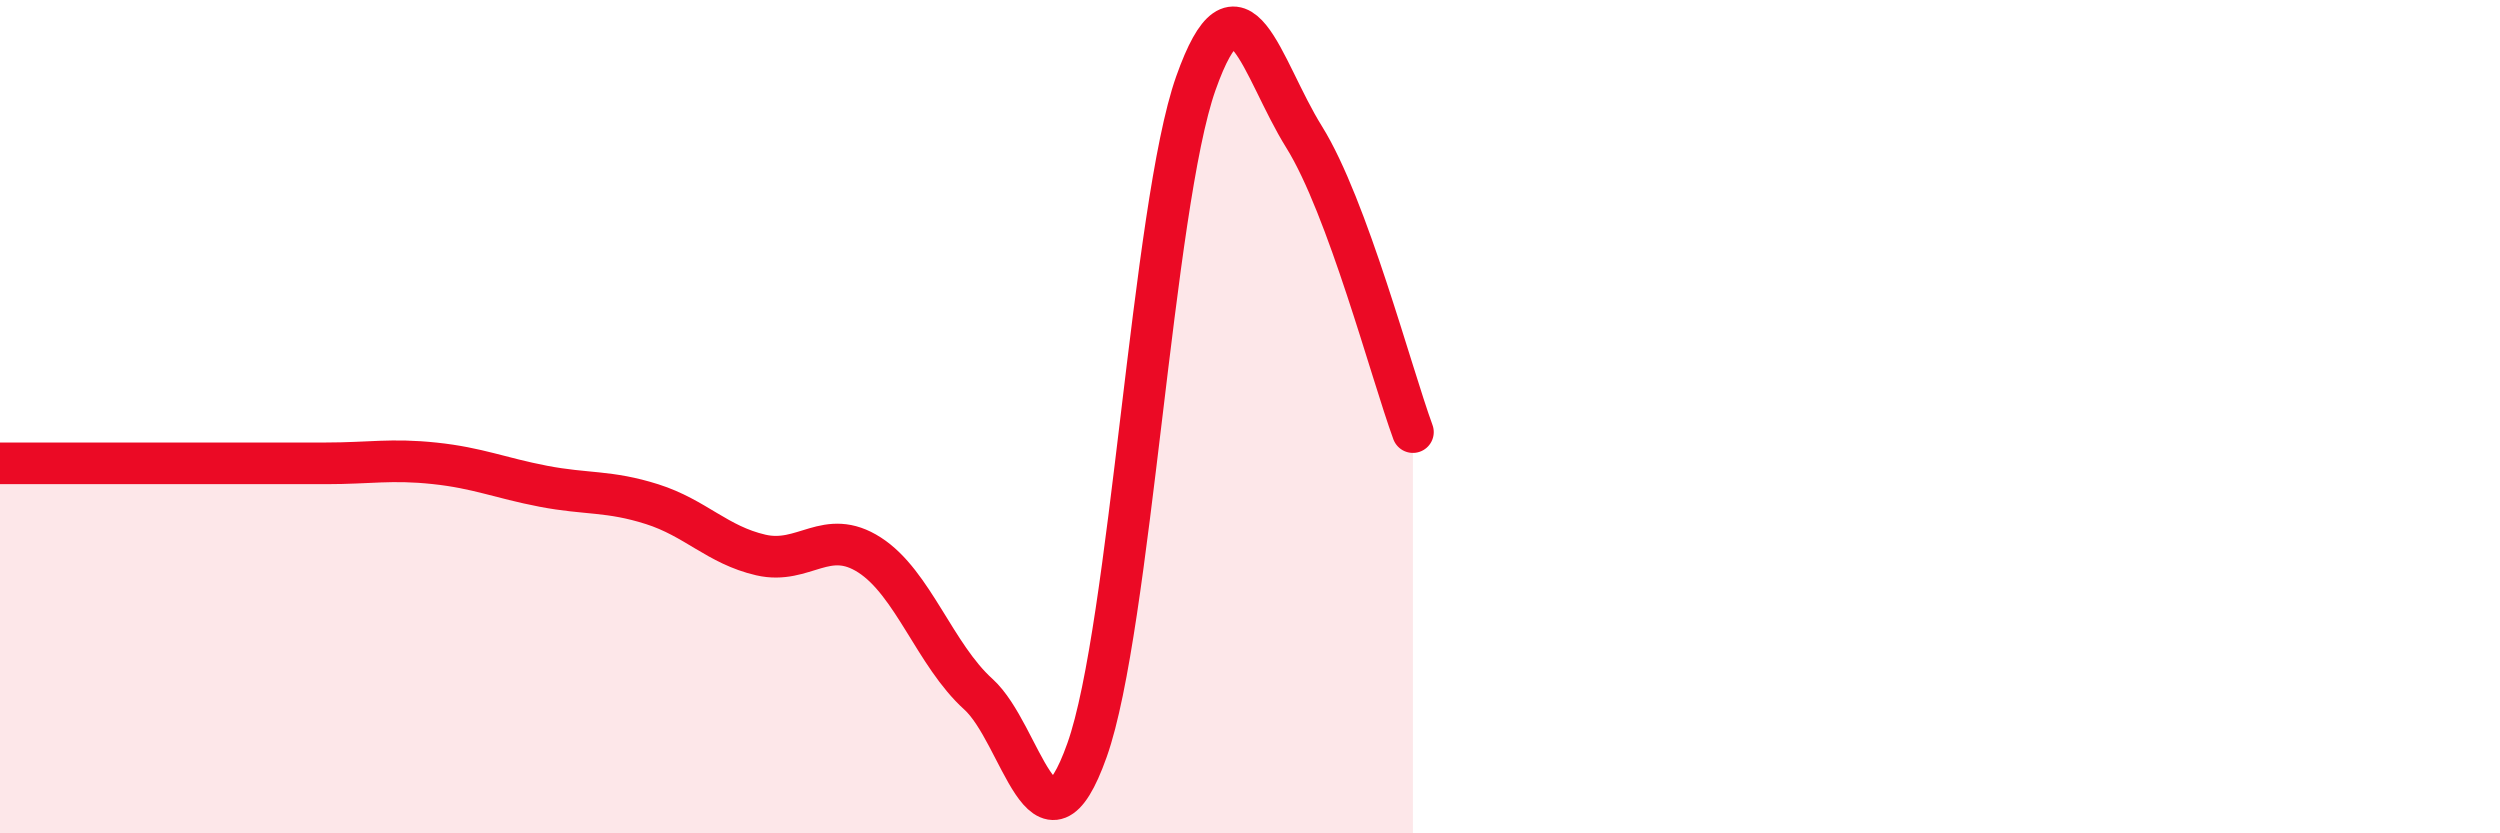 
    <svg width="60" height="20" viewBox="0 0 60 20" xmlns="http://www.w3.org/2000/svg">
      <path
        d="M 0,11.12 C 0.52,11.12 1.57,11.12 2.61,11.12 C 3.65,11.12 4.18,11.12 5.22,11.12 C 6.26,11.12 6.79,11.12 7.83,11.12 C 8.87,11.12 9.39,11.01 10.43,11.12 C 11.47,11.23 12,11.47 13.04,11.67 C 14.08,11.87 14.61,11.77 15.65,12.1 C 16.69,12.43 17.22,13.08 18.26,13.32 C 19.3,13.56 19.83,12.65 20.87,13.32 C 21.91,13.99 22.44,15.72 23.48,16.66 C 24.52,17.6 25.05,20.93 26.09,18 C 27.13,15.07 27.66,4.94 28.7,2 C 29.74,-0.94 30.26,1.62 31.3,3.29 C 32.34,4.96 33.39,8.95 33.91,10.37L33.91 20L0 20Z"
        fill="#EB0A25"
        opacity="0.1"
        stroke-linecap="round"
        stroke-linejoin="round"
      />
      <path
        d="M 0,11.12 C 0.52,11.12 1.57,11.12 2.61,11.12 C 3.65,11.12 4.18,11.12 5.22,11.12 C 6.26,11.12 6.79,11.12 7.83,11.12 C 8.87,11.12 9.39,11.01 10.43,11.12 C 11.47,11.23 12,11.47 13.04,11.67 C 14.08,11.87 14.61,11.77 15.65,12.1 C 16.69,12.43 17.22,13.08 18.26,13.32 C 19.3,13.56 19.83,12.65 20.87,13.32 C 21.91,13.99 22.44,15.72 23.48,16.66 C 24.52,17.6 25.05,20.93 26.09,18 C 27.13,15.07 27.66,4.94 28.7,2 C 29.74,-0.94 30.26,1.62 31.3,3.29 C 32.34,4.96 33.39,8.95 33.91,10.37"
        stroke="#EB0A25"
        stroke-width="1"
        fill="none"
        stroke-linecap="round"
        stroke-linejoin="round"
      />
    </svg>
  